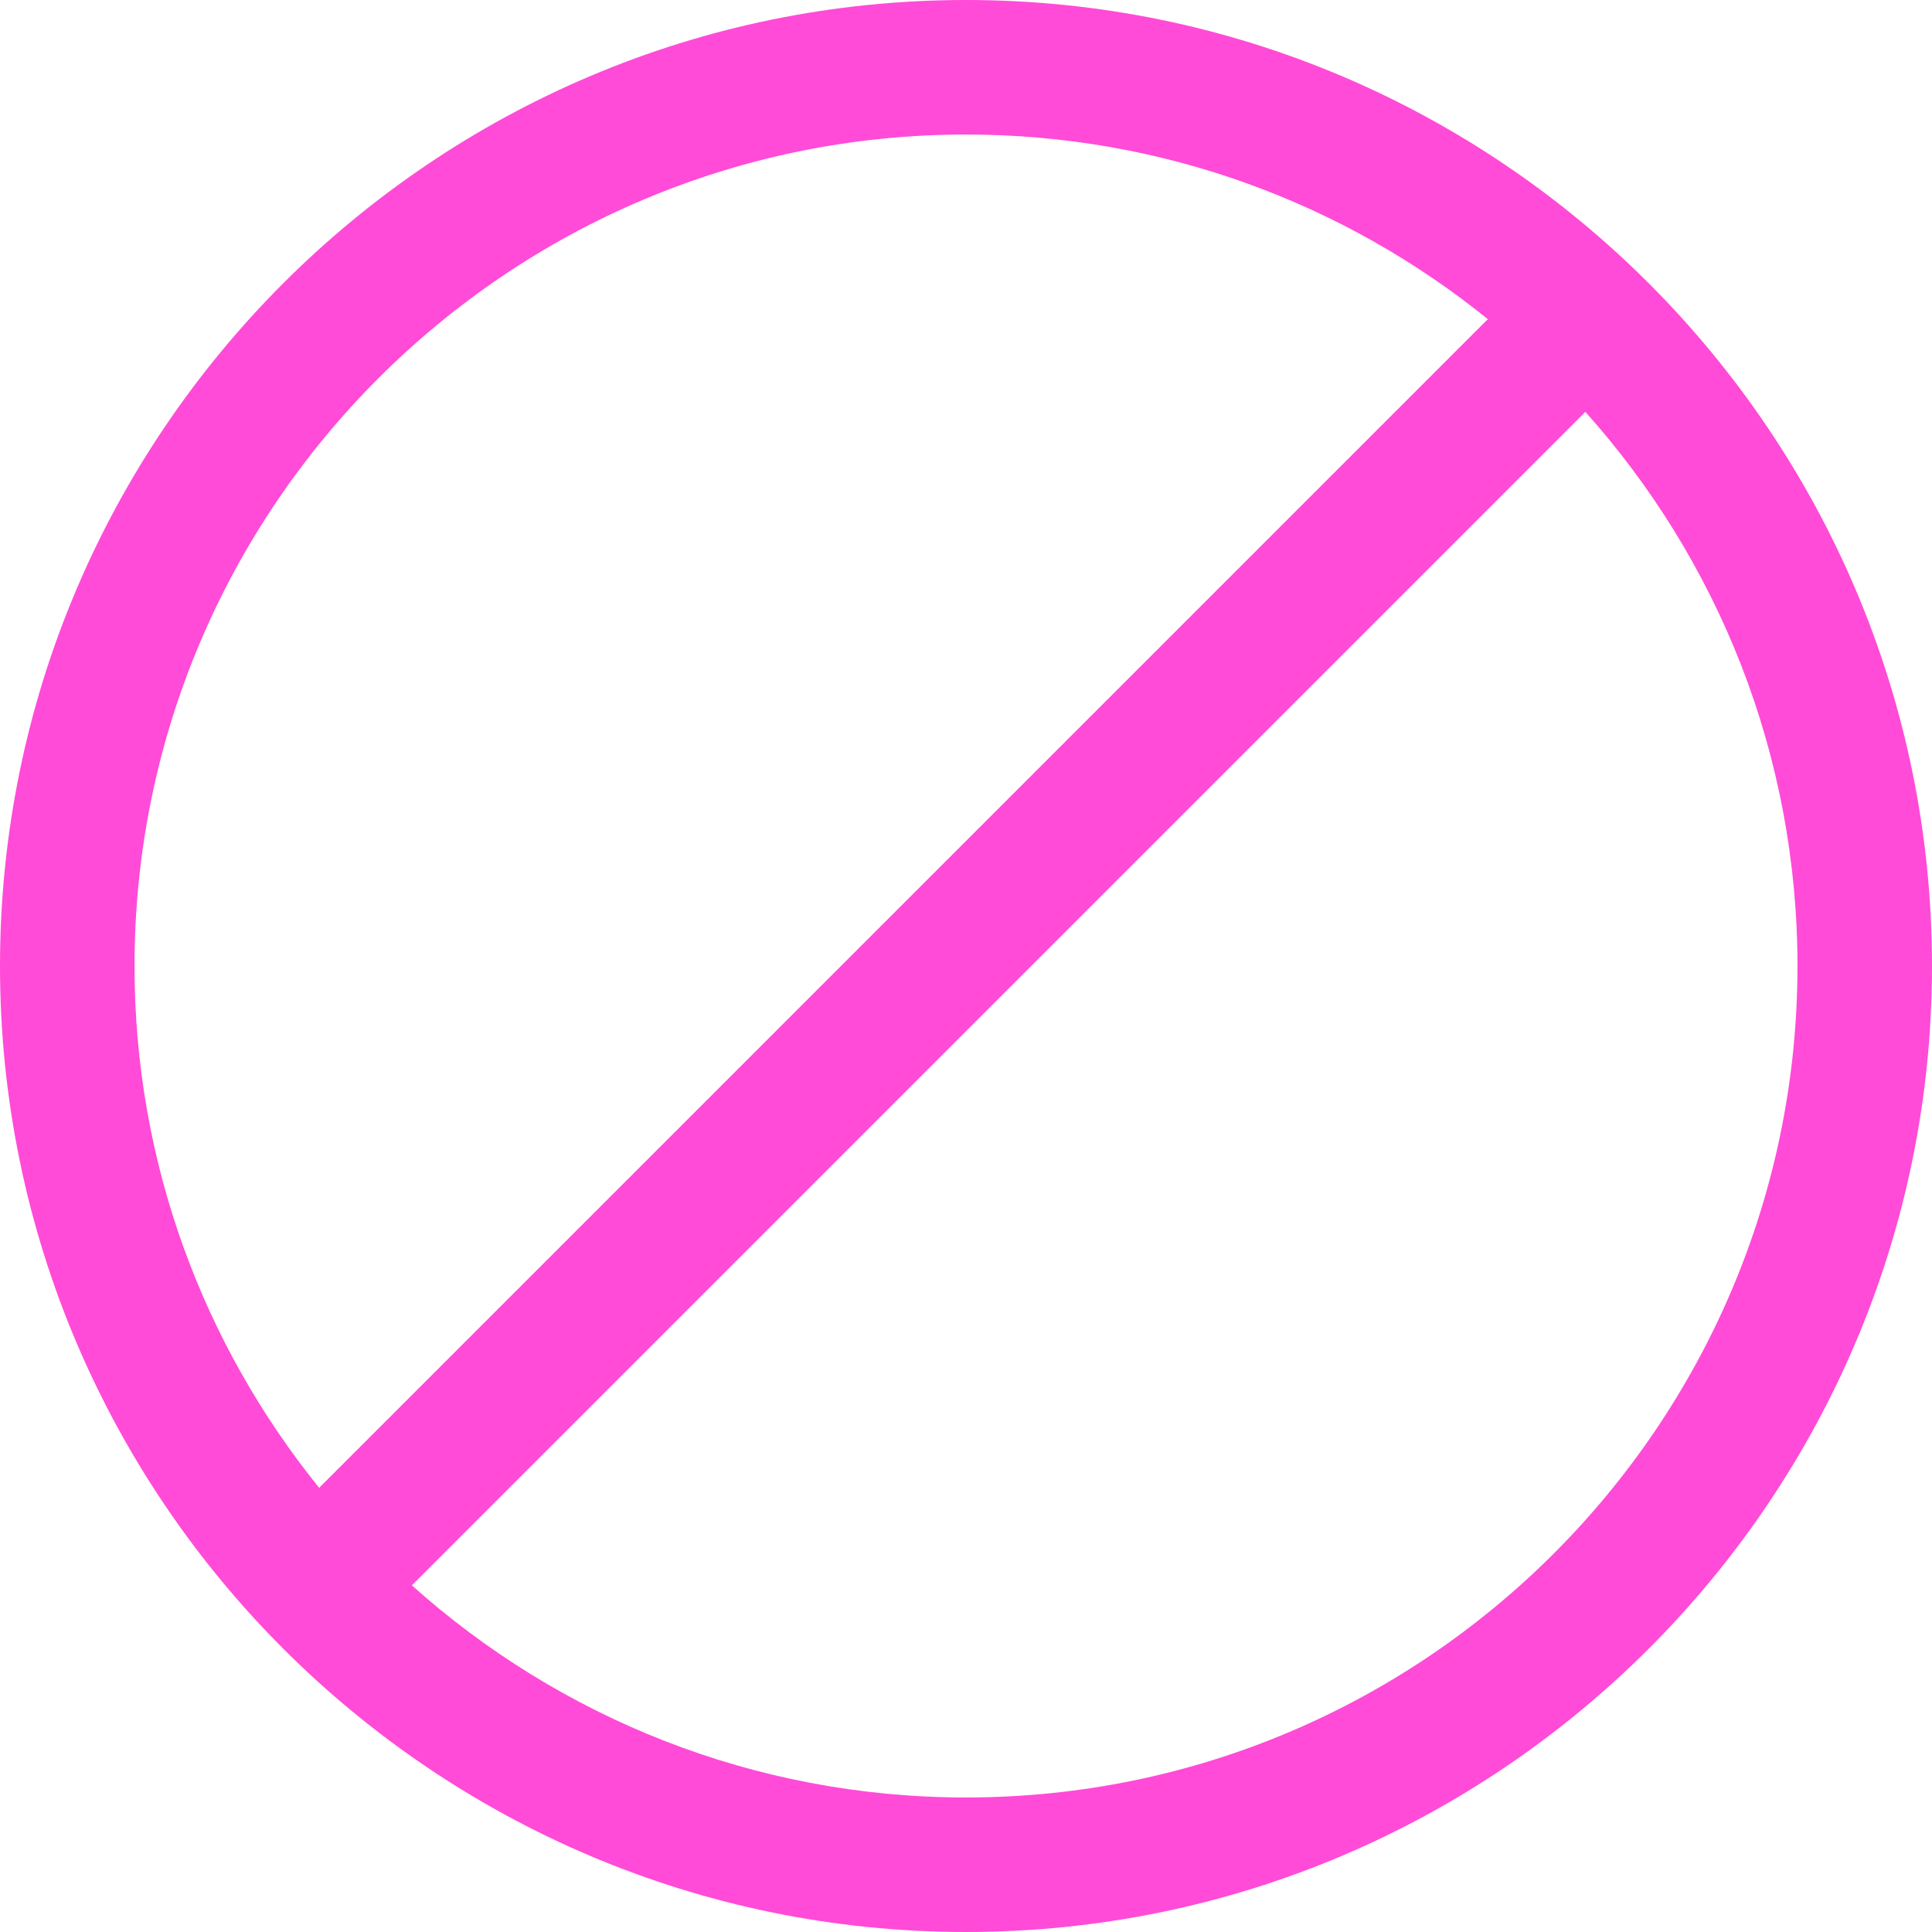 <svg xmlns="http://www.w3.org/2000/svg" width="46" height="46" viewBox="0 0 46 46" fill="none"><g clip-path="url(#clip0_1_177)"><path d="M23 0C10.318 0 0 10.318 0 23.001C0.001 35.682 10.319 46 23 46C35.682 46 46 35.682 46 23C46 10.318 35.682 0 23 0ZM23 3.203C27.702 3.203 32.025 4.851 35.424 7.599L7.599 35.424C4.852 32.024 3.203 27.702 3.203 23C3.203 12.084 12.084 3.203 23 3.203ZM23 42.797C17.936 42.797 13.311 40.885 9.806 37.746L37.746 9.806C40.885 13.311 42.797 17.936 42.797 23.001C42.797 33.916 33.916 42.797 23 42.797Z" fill="#FF4BD8"></path></g><defs><clipPath id="clip0_1_177"><rect width="46" height="46" fill="white"></rect></clipPath></defs></svg>